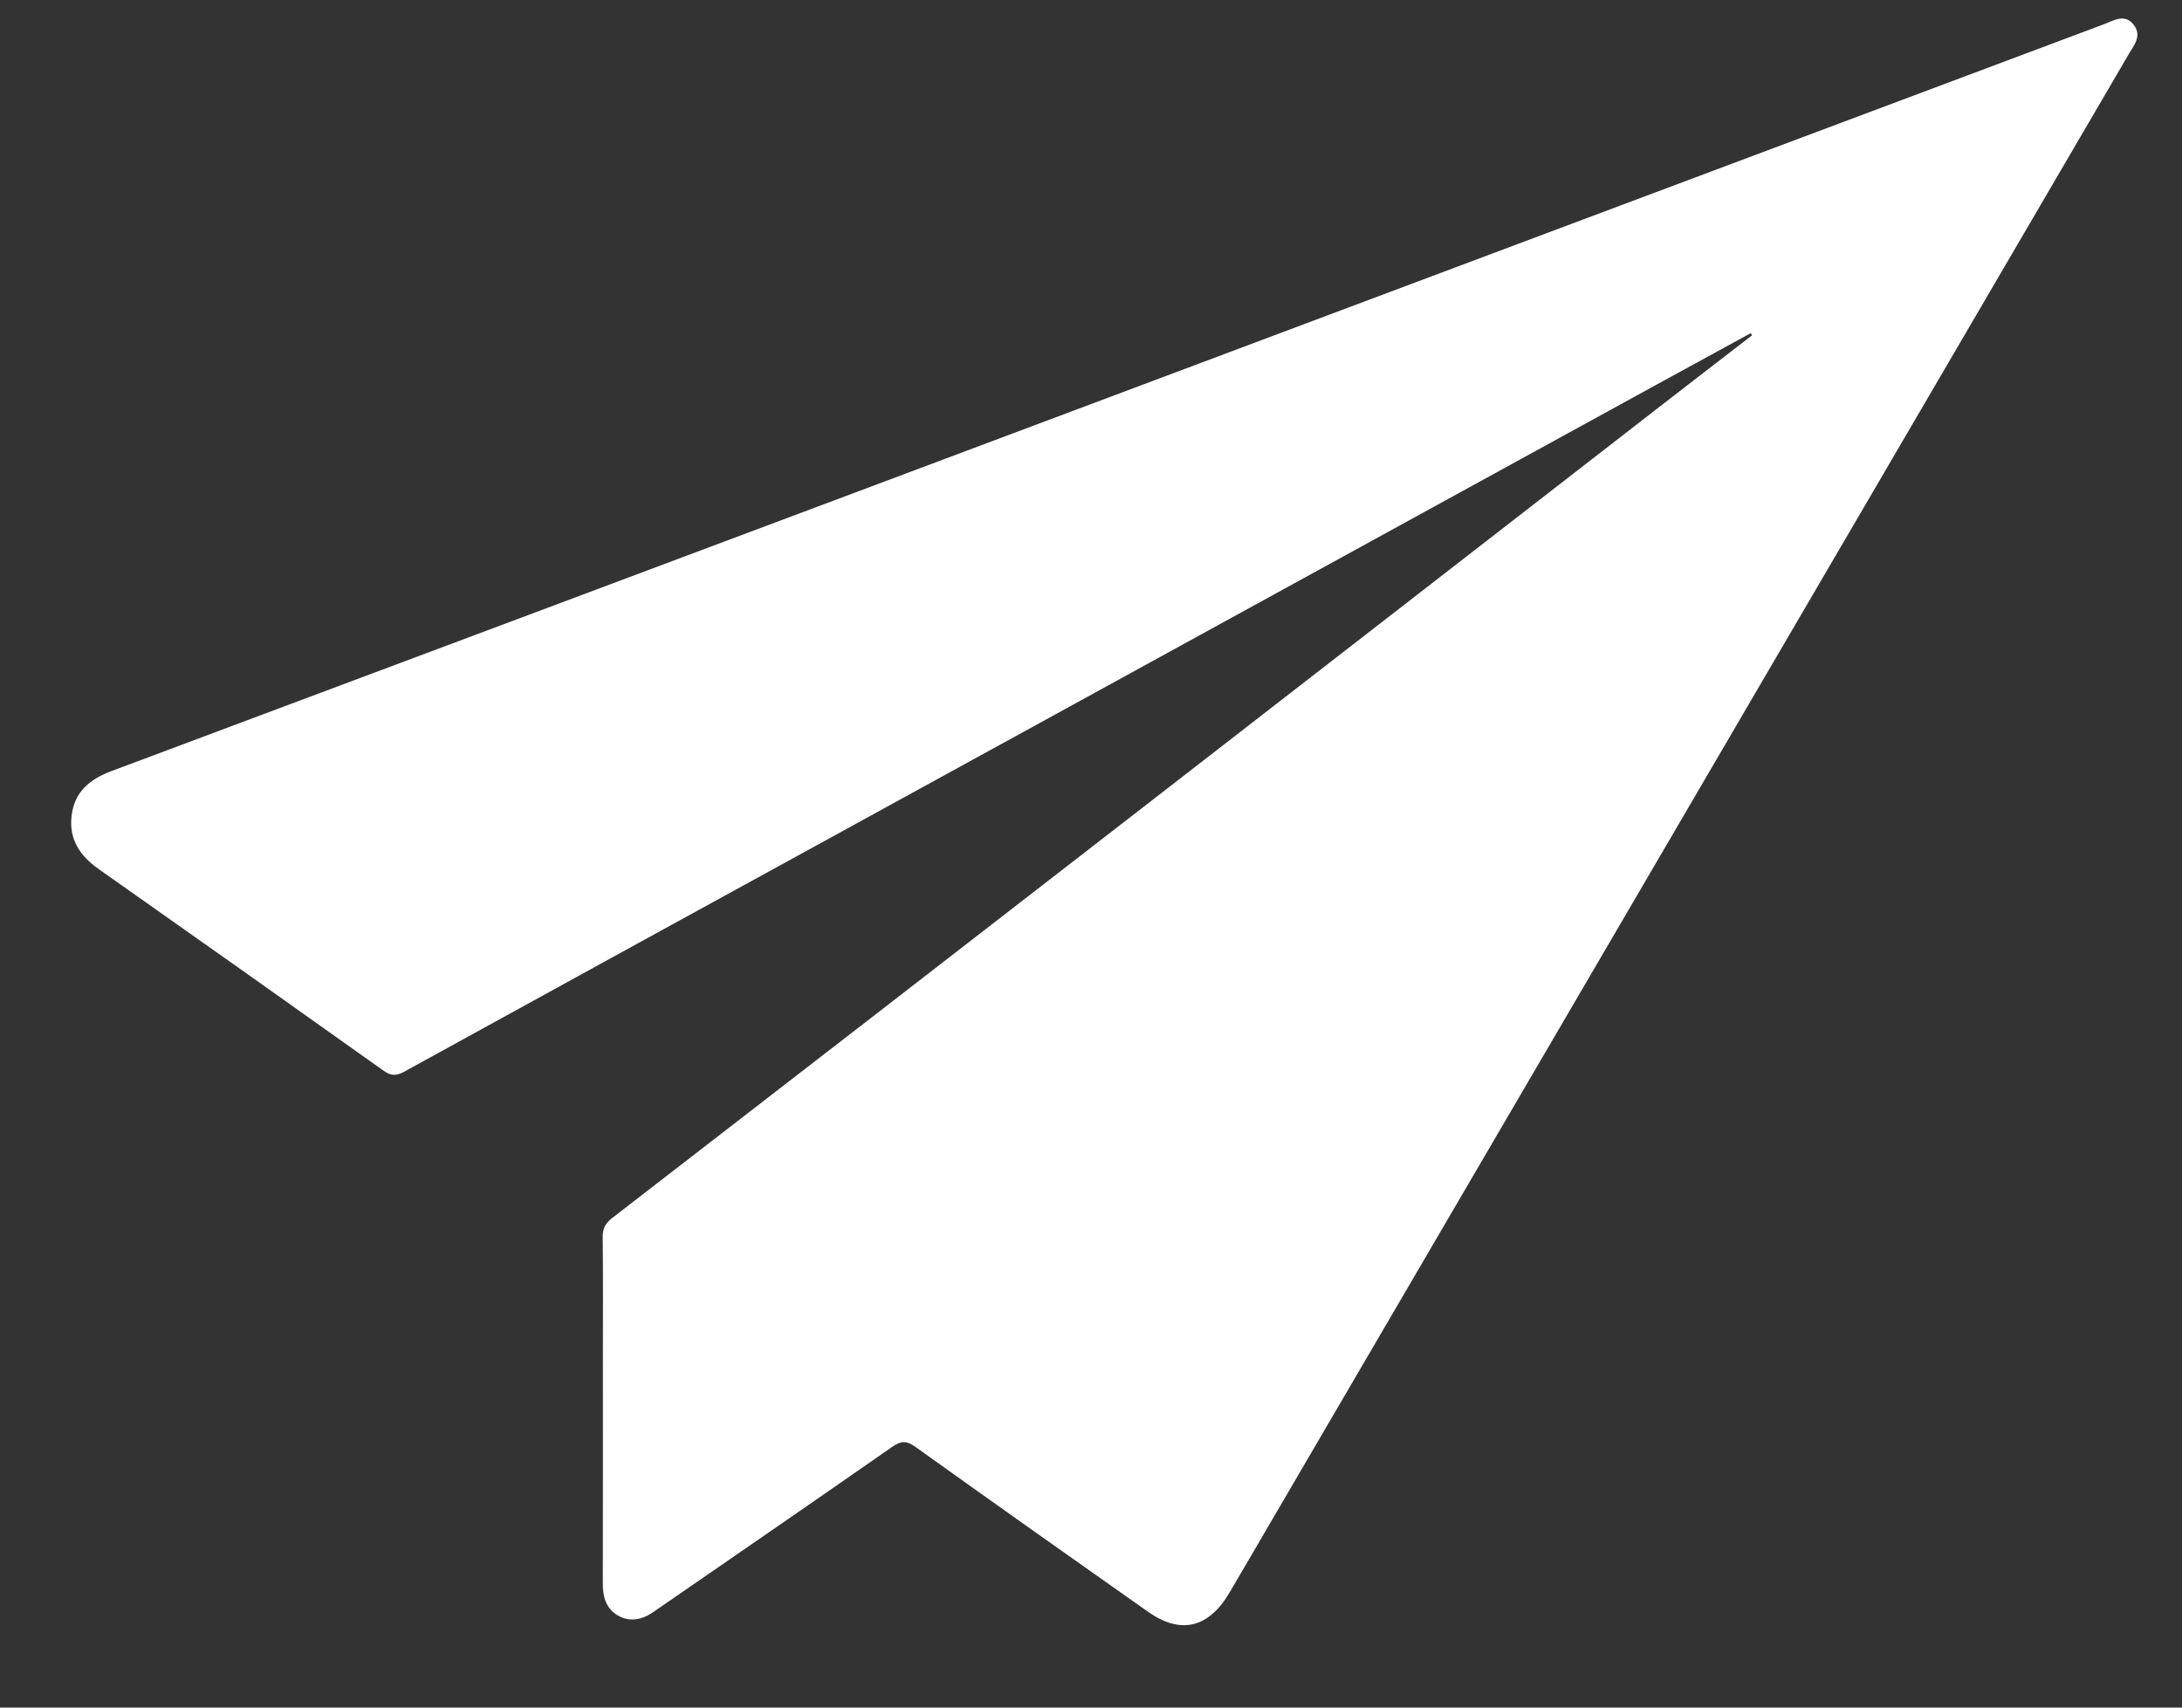 <svg width="23" height="18" viewBox="0 0 23 18" fill="none" xmlns="http://www.w3.org/2000/svg">
<rect x="0" y="0" width="23" height="18" fill="#333333" stroke="none"/>
<path d="M18.454 3.512C18.124 3.692 17.794 3.872 17.464 4.053C14.652 5.596 11.839 7.139 9.027 8.681C7.437 9.553 5.846 10.424 4.257 11.299C4.175 11.343 4.12 11.341 4.044 11.287C3.044 10.575 2.043 9.867 1.04 9.161C0.845 9.023 0.724 8.849 0.755 8.598C0.785 8.343 0.951 8.213 1.17 8.13C4.105 7.032 7.04 5.932 9.974 4.832C14.042 3.306 18.111 1.779 22.181 0.254C22.282 0.216 22.397 0.139 22.492 0.263C22.58 0.379 22.494 0.476 22.439 0.57C19.421 5.734 16.403 10.899 13.384 16.063C13.242 16.306 13.101 16.549 12.958 16.791C12.739 17.162 12.444 17.232 12.101 16.99C11.281 16.413 10.463 15.834 9.648 15.251C9.554 15.183 9.495 15.188 9.404 15.252C8.586 15.822 7.765 16.387 6.944 16.953C6.925 16.966 6.905 16.981 6.885 16.994C6.766 17.075 6.639 17.102 6.511 17.028C6.388 16.955 6.353 16.833 6.354 16.69C6.356 15.892 6.355 15.093 6.355 14.295C6.355 13.879 6.358 13.463 6.353 13.046C6.351 12.952 6.38 12.896 6.452 12.84C8.341 11.381 10.228 9.921 12.114 8.459C13.899 7.076 15.683 5.691 17.468 4.307C17.801 4.048 18.135 3.792 18.469 3.534C18.463 3.527 18.458 3.519 18.454 3.512Z" fill="white"/>
</svg>
